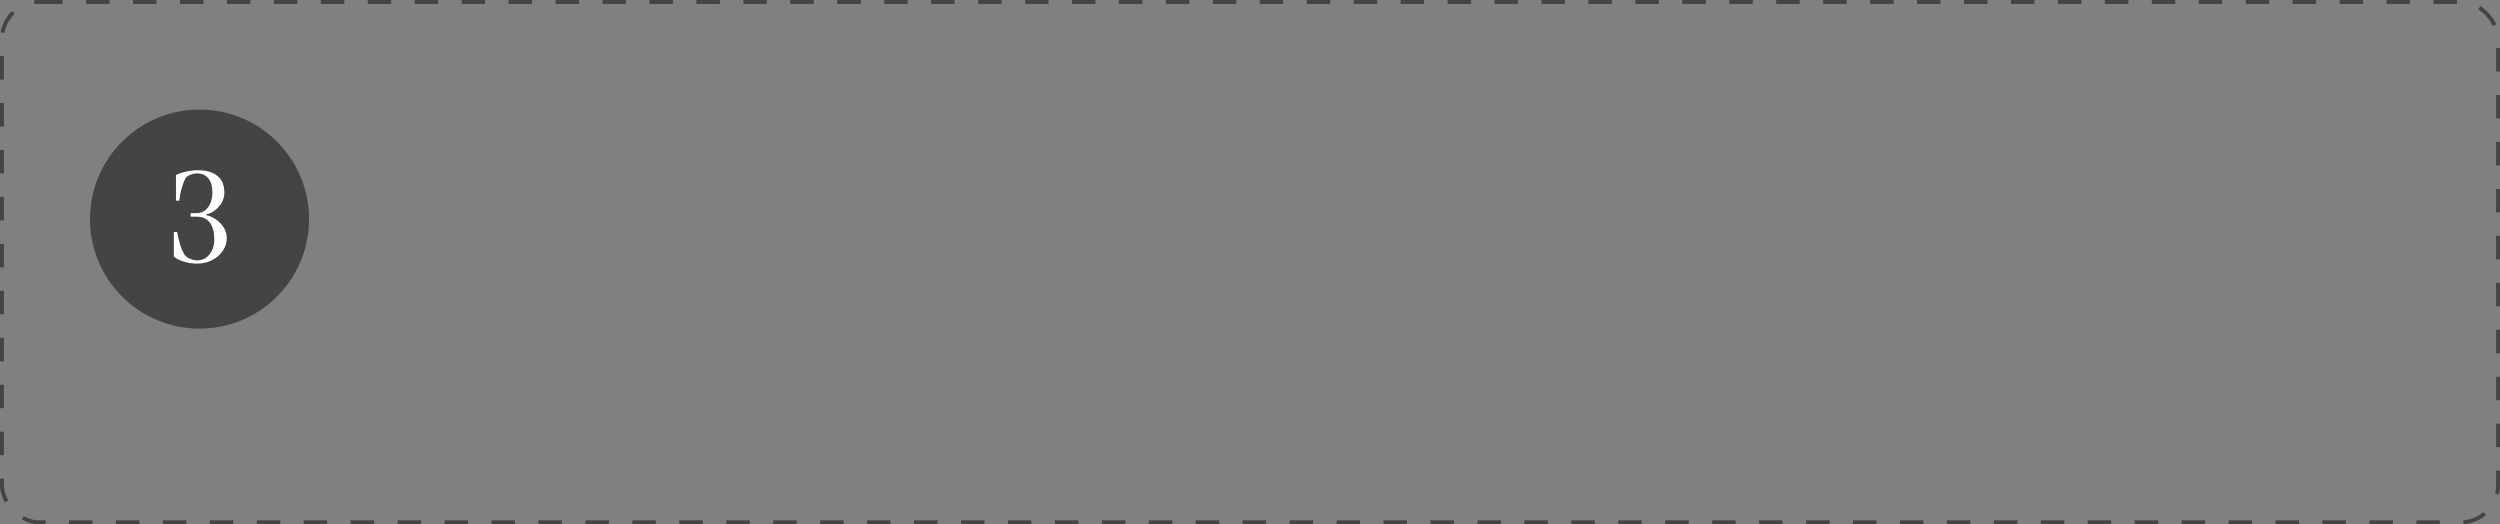 <?xml version="1.0" encoding="UTF-8"?> <svg xmlns="http://www.w3.org/2000/svg" width="639" height="134" viewBox="0 0 639 134" fill="none"><rect x="0" y="0" width="639" height="134" fill="#808080" stroke="none"/> <circle cx="51" cy="56" r="28" fill="#454443"></circle> <path d="M57.958 60.841C57.958 62.058 57.598 63.176 56.879 64.194C56.171 65.201 55.241 65.987 54.09 66.552C52.939 67.105 51.71 67.382 50.404 67.382C49.242 67.382 48.113 67.216 47.018 66.884C45.922 66.552 45.059 66.115 44.428 65.572V59.28H45.274C45.684 61.693 46.276 63.575 47.051 64.925C47.305 65.39 47.77 65.777 48.445 66.087C49.12 66.397 49.79 66.552 50.454 66.552C51.672 66.552 52.695 66.048 53.525 65.041C54.355 64.034 54.77 62.739 54.77 61.156C54.77 59.308 54.389 57.886 53.625 56.89C52.861 55.883 51.743 55.379 50.272 55.379H48.81C48.744 55.379 48.711 55.23 48.711 54.931C48.711 54.632 48.744 54.482 48.81 54.482H50.272C51.445 54.482 52.408 53.99 53.16 53.005C53.913 52.009 54.289 50.725 54.289 49.153C54.289 47.604 53.94 46.414 53.243 45.584C52.557 44.743 51.589 44.322 50.338 44.322C49.773 44.322 49.17 44.461 48.528 44.737C47.898 45.014 47.493 45.352 47.316 45.75C46.553 47.322 46.055 49.17 45.822 51.295H44.976V44.737C45.673 44.383 46.547 44.09 47.599 43.857C48.65 43.625 49.646 43.509 50.587 43.509C52.723 43.509 54.383 43.996 55.567 44.97C56.752 45.933 57.344 47.327 57.344 49.153C57.344 50.515 56.923 51.682 56.082 52.656C55.219 53.619 54.427 54.228 53.708 54.482C52.967 54.715 52.596 54.864 52.596 54.931C52.596 54.953 52.607 54.964 52.629 54.964C54.156 55.318 55.423 56.054 56.431 57.172C57.449 58.279 57.958 59.502 57.958 60.841Z" fill="white"></path> <rect x="0.5" y="0.5" width="638" height="133" rx="9.5" stroke="#454443" stroke-dasharray="6 6"></rect> </svg> 